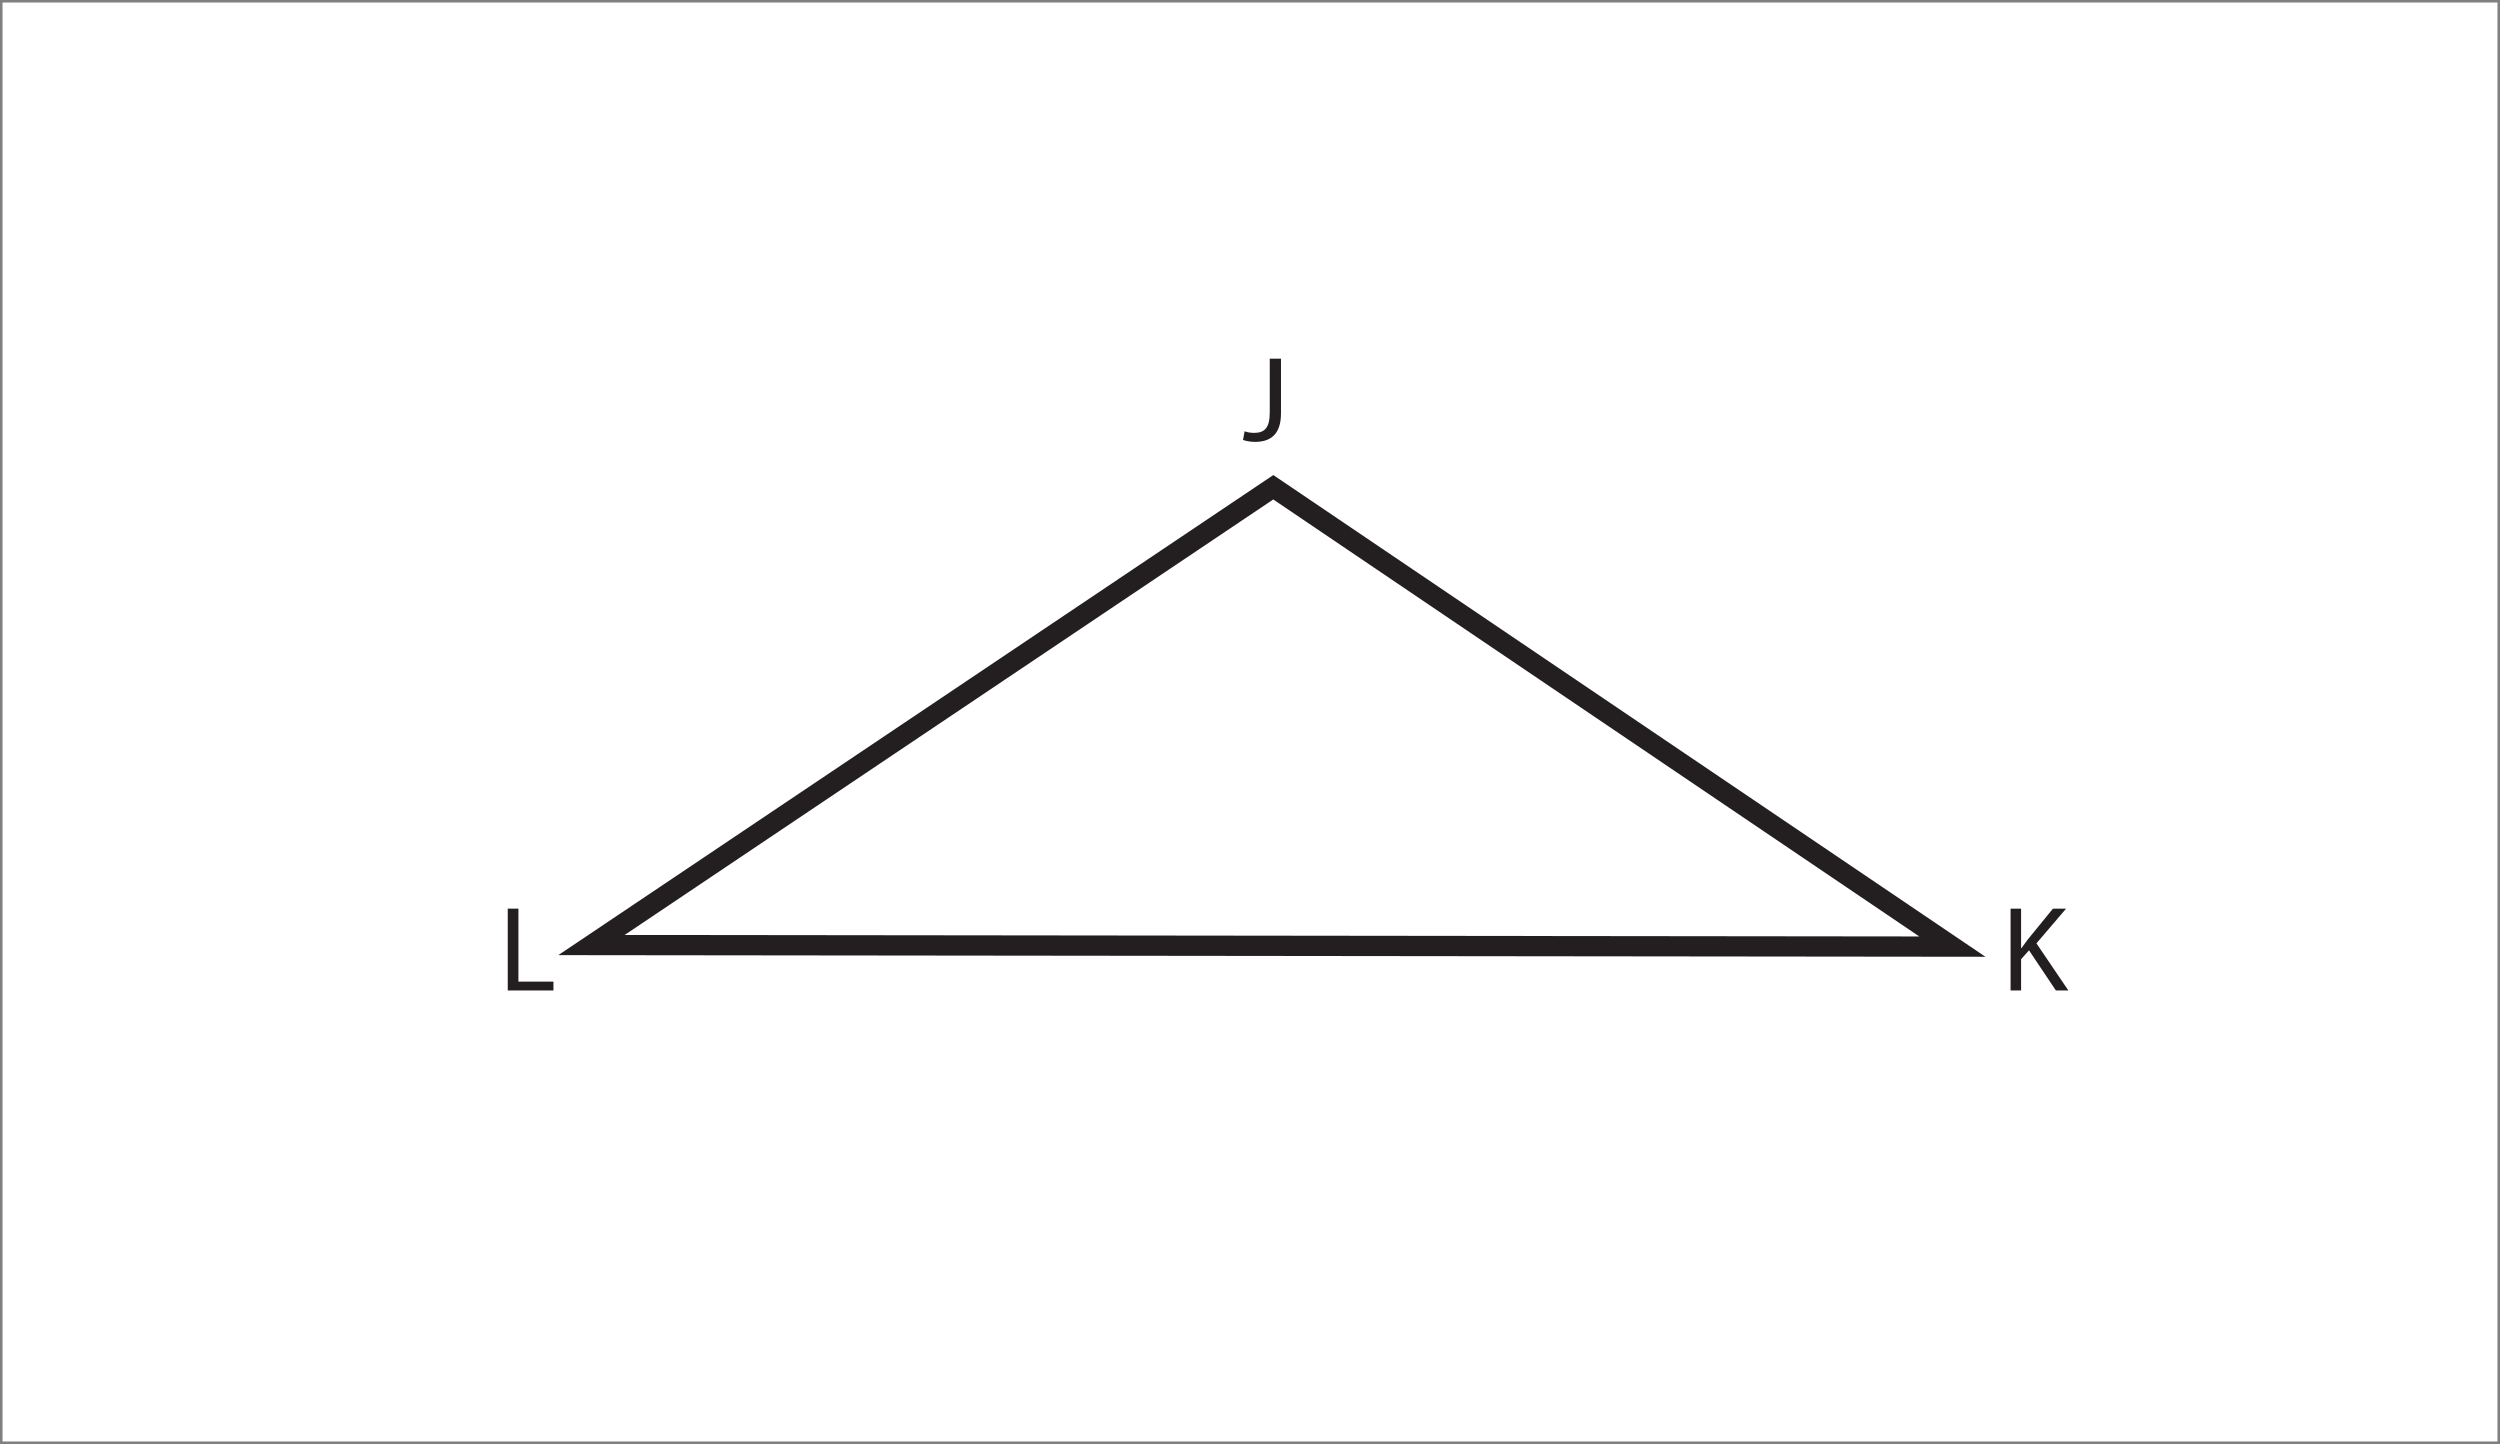 <?xml version="1.0" encoding="UTF-8"?>
<svg xmlns="http://www.w3.org/2000/svg" xmlns:xlink="http://www.w3.org/1999/xlink" width="494pt" height="285.333pt" viewBox="0 0 494 285.333" version="1.1">
<rect x="0" y="0" width="494" height="285.333" fill="#808080" stroke="none"/>
<defs>
<g>
<symbol overflow="visible" id="glyph0-0">
<path style="stroke:none;" d="M 0 0 L 12.625 0 L 12.625 -16.797 L 0 -16.797 Z M 6.312 -9.484 L 2.016 -15.594 L 10.609 -15.594 Z M 7.062 -8.406 L 11.359 -14.516 L 11.359 -2.281 Z M 2.016 -1.203 L 6.312 -7.312 L 10.609 -1.203 Z M 1.266 -14.516 L 5.562 -8.406 L 1.266 -2.281 Z M 1.266 -14.516 "/>
</symbol>
<symbol overflow="visible" id="glyph0-1">
<path style="stroke:none;" d="M 5.375 -5.516 C 5.375 -2.359 4.234 -1.516 2.266 -1.516 C 1.516 -1.516 0.859 -1.656 0.406 -1.828 L 0.094 -0.125 C 0.625 0.094 1.609 0.266 2.453 0.266 C 5.375 0.266 7.594 -1.062 7.594 -5.359 L 7.594 -16.172 L 5.375 -16.172 Z M 5.375 -5.516 "/>
</symbol>
<symbol overflow="visible" id="glyph1-0">
<path style="stroke:none;" d="M 0 0 L 12 0 L 12 -16.797 L 0 -16.797 Z M 6 -9.484 L 1.922 -15.594 L 10.078 -15.594 Z M 6.719 -8.406 L 10.797 -14.516 L 10.797 -2.281 Z M 1.922 -1.203 L 6 -7.312 L 10.078 -1.203 Z M 1.203 -14.516 L 5.281 -8.406 L 1.203 -2.281 Z M 1.203 -14.516 "/>
</symbol>
<symbol overflow="visible" id="glyph1-1">
<path style="stroke:none;" d="M 1.828 0 L 3.906 0 L 3.906 -6.172 L 5.469 -7.938 L 10.781 0 L 13.25 0 L 6.938 -9.312 L 12.797 -16.172 L 10.203 -16.172 L 5.25 -10.109 C 4.844 -9.578 4.422 -9 3.984 -8.375 L 3.906 -8.375 L 3.906 -16.172 L 1.828 -16.172 Z M 1.828 0 "/>
</symbol>
<symbol overflow="visible" id="glyph1-2">
<path style="stroke:none;" d="M 1.797 0 L 10.828 0 L 10.828 -1.75 L 3.906 -1.75 L 3.906 -16.172 L 1.797 -16.172 Z M 1.797 0 "/>
</symbol>
</g>
</defs>
<g id="surface1">
<path style=" stroke:none;fill-rule:nonzero;fill:rgb(100%,100%,100%);fill-opacity:1;" d="M 0.5 284.836 L 493.5 284.836 L 493.5 0.5 L 0.5 0.5 Z M 0.5 284.836 "/>
<path style="fill:none;stroke-width:4;stroke-linecap:butt;stroke-linejoin:miter;stroke:rgb(13.73%,12.16%,12.549%);stroke-opacity:1;stroke-miterlimit:10;" d="M -0.001 0 L -134.185 90.77 L -268.907 0.309 Z M -0.001 0 " transform="matrix(1,0,0,-1,385.786,187.051)"/>
<g style="fill:rgb(13.73%,12.16%,12.549%);fill-opacity:1;">
  <use xlink:href="#glyph0-1" x="245.528" y="87.051"/>
</g>
<g style="fill:rgb(13.73%,12.16%,12.549%);fill-opacity:1;">
  <use xlink:href="#glyph1-1" x="395.462" y="195.719"/>
</g>
<g style="fill:rgb(13.73%,12.16%,12.549%);fill-opacity:1;">
  <use xlink:href="#glyph1-2" x="98.534" y="195.719"/>
</g>
</g>
</svg>
